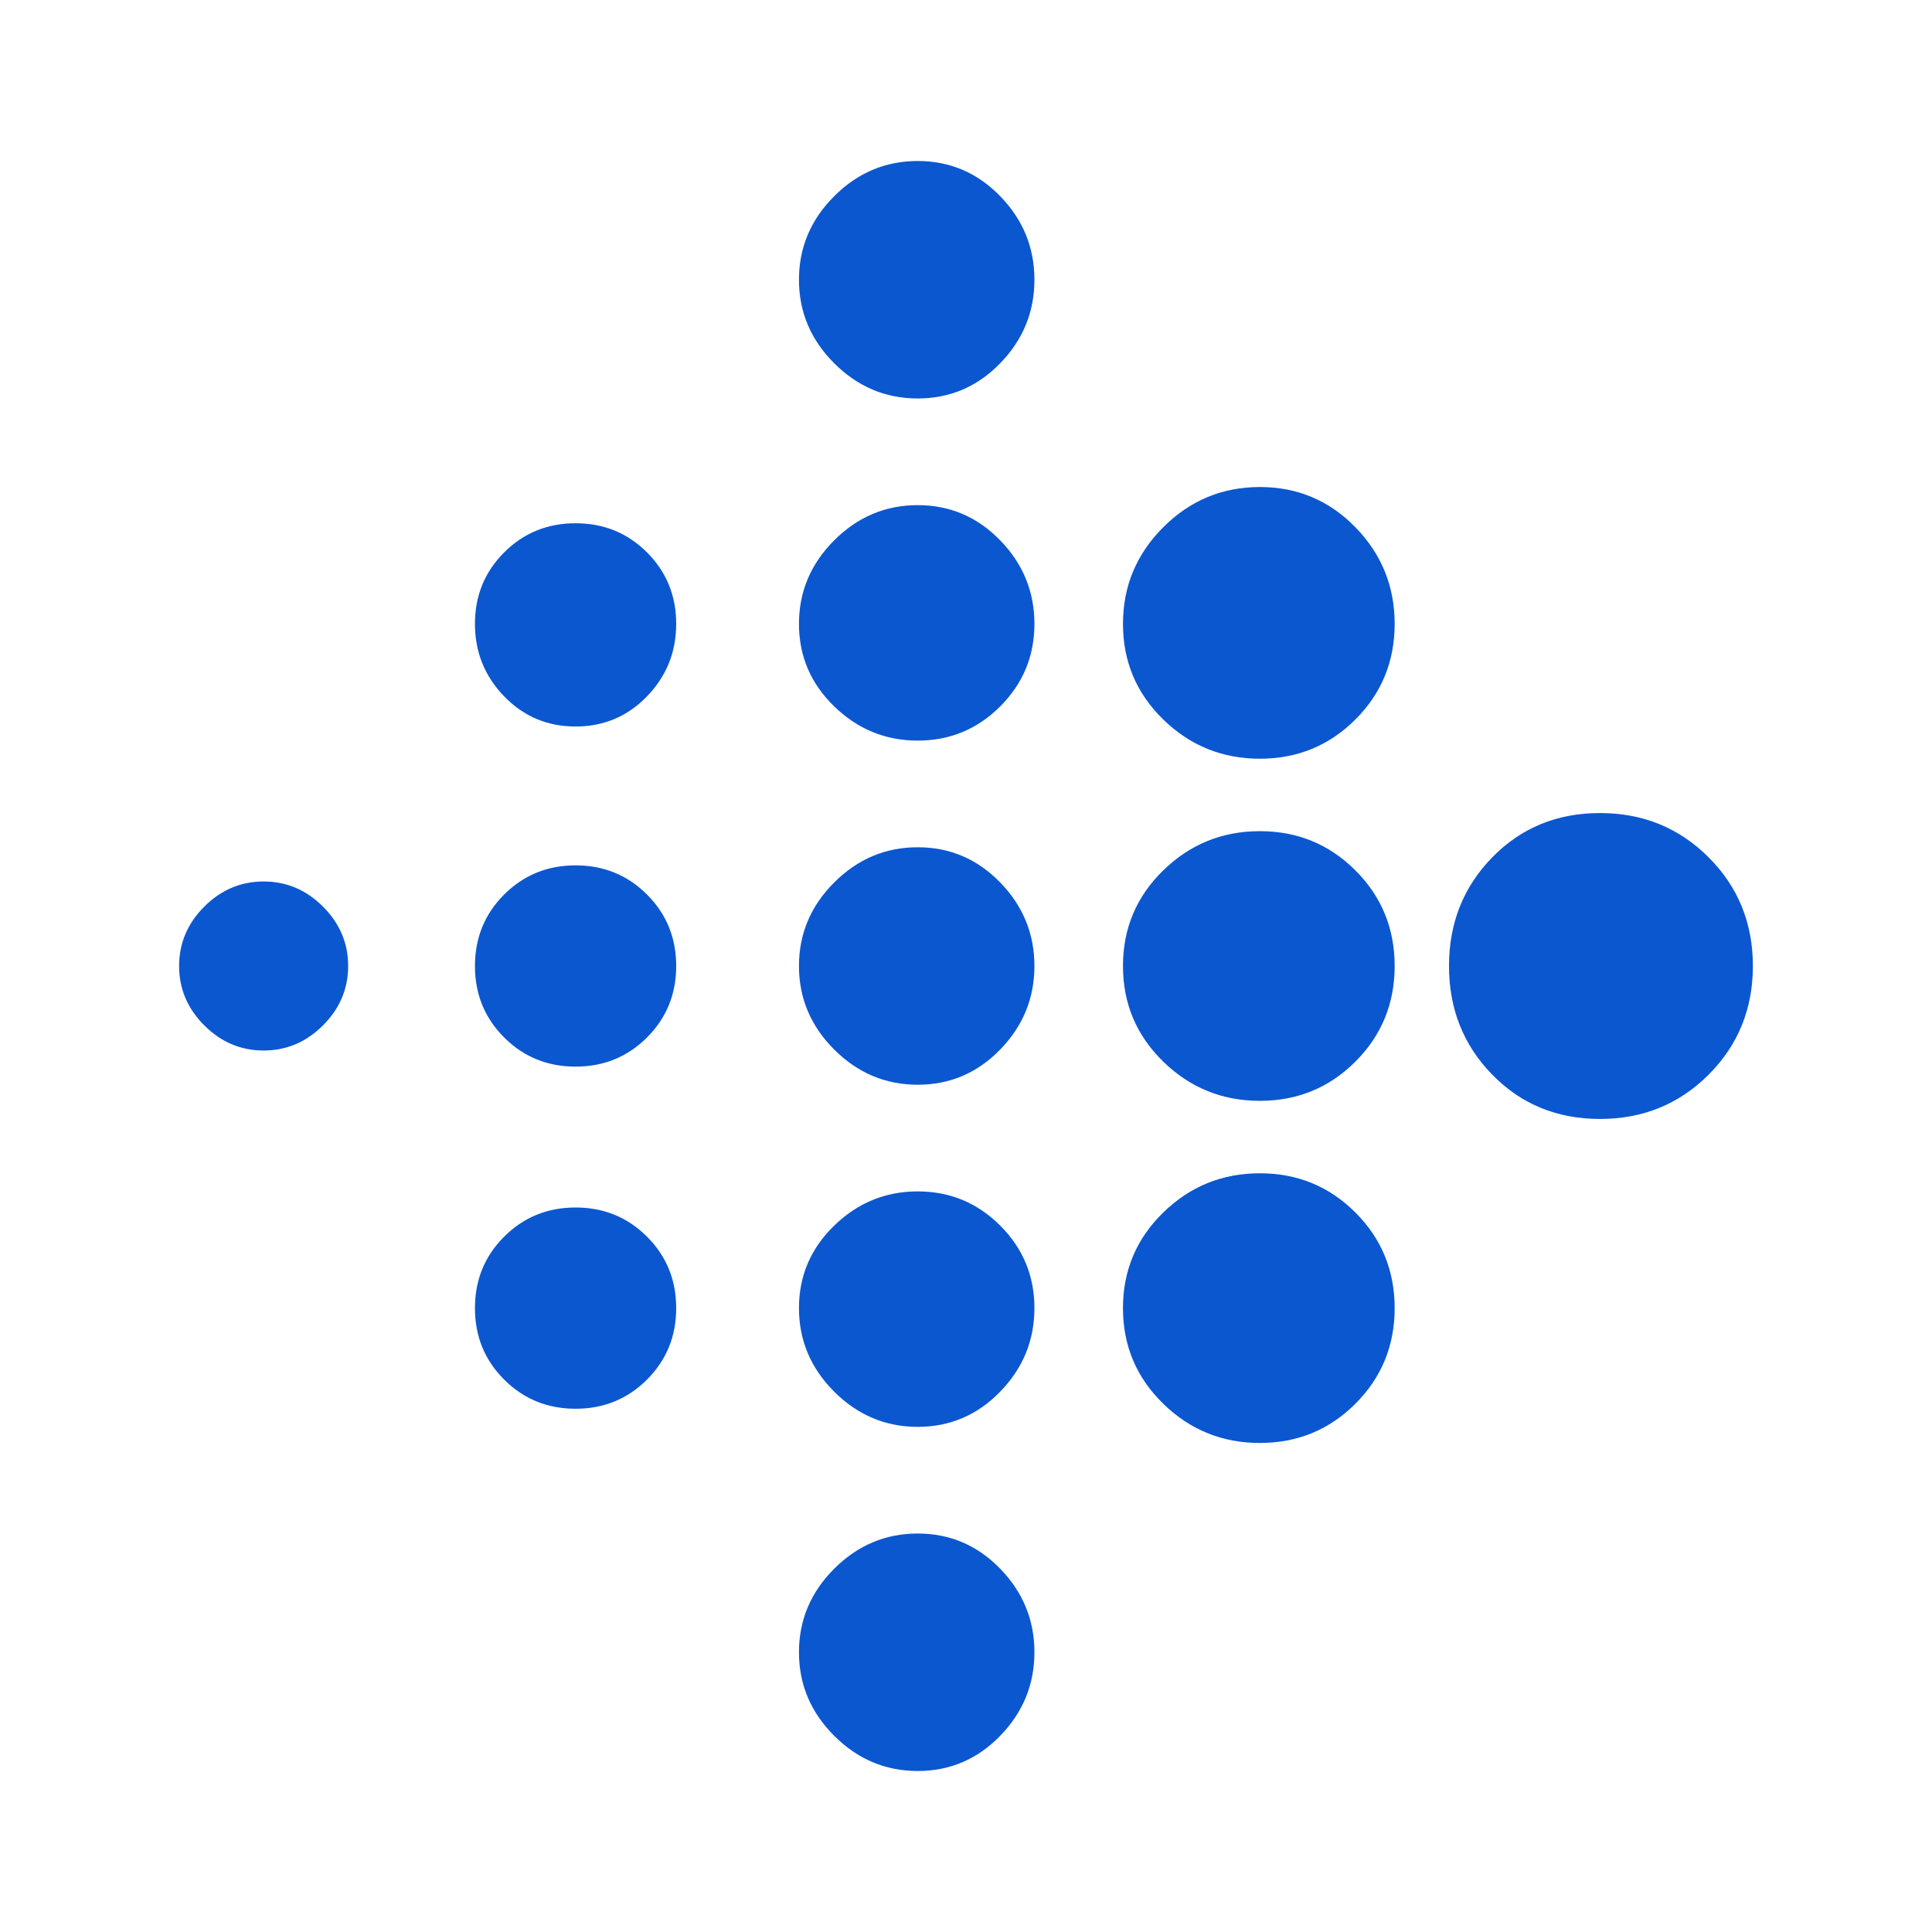 <svg xmlns="http://www.w3.org/2000/svg" height="24" viewBox="0 -960 960 960" width="24" fill="#0B57D0"><path d="M795-404q-32 0-53.5-22T720-480q0-32 21.5-54t53.5-22q32 0 54 22t22 54q0 32-22 54t-54 22Zm-169-9q-28 0-48-19.5T558-480q0-28 20-47.5t48-19.5q28 0 47.5 19.5T693-480q0 28-19.5 47.5T626-413Zm0-170q-28 0-48-19.5T558-650q0-28 20-48t48-20q28 0 47.5 20t19.5 48q0 28-19.5 47.5T626-583Zm0 340q-28 0-48-19.5T558-310q0-28 20-47.5t48-19.5q28 0 47.5 19.5T693-310q0 28-19.5 47.5T626-243ZM456-421q-24 0-41.5-17.5T397-480q0-24 17.5-41.5T456-539q24 0 41 17.5t17 41.5q0 24-17 41.5T456-421Zm0-171q-24 0-41.5-17T397-650q0-24 17.5-41.5T456-709q24 0 41 17.5t17 41.5q0 24-17 41t-41 17Zm0 341q-24 0-41.5-17.5T397-310q0-24 17.5-41t41.5-17q24 0 41 17t17 41q0 24-17 41.5T456-251Zm0 171q-24 0-41.5-17.5T397-139q0-24 17.5-41.5T456-198q24 0 41 17.5t17 41.5q0 24-17 41.5T456-80Zm0-682q-24 0-41.5-17.5T397-821q0-24 17.5-41.5T456-880q24 0 41 17.5t17 41.5q0 24-17 41.5T456-762ZM286-430q-21 0-35.5-14.5T236-480q0-21 14.5-35.5T286-530q21 0 35.5 14.5T336-480q0 21-14.5 35.5T286-430Zm0 170q-21 0-35.5-14.5T236-310q0-21 14.5-35.5T286-360q21 0 35.5 14.5T336-310q0 21-14.5 35.5T286-260Zm0-339q-21 0-35.5-15T236-650q0-21 14.5-35.5T286-700q21 0 35.5 14.5T336-650q0 21-14.5 36T286-599ZM131-438q-17 0-29.5-12.5T89-480q0-17 12.5-29.5T131-522q17 0 29.5 12.5T173-480q0 17-12.5 29.5T131-438Z"/></svg>